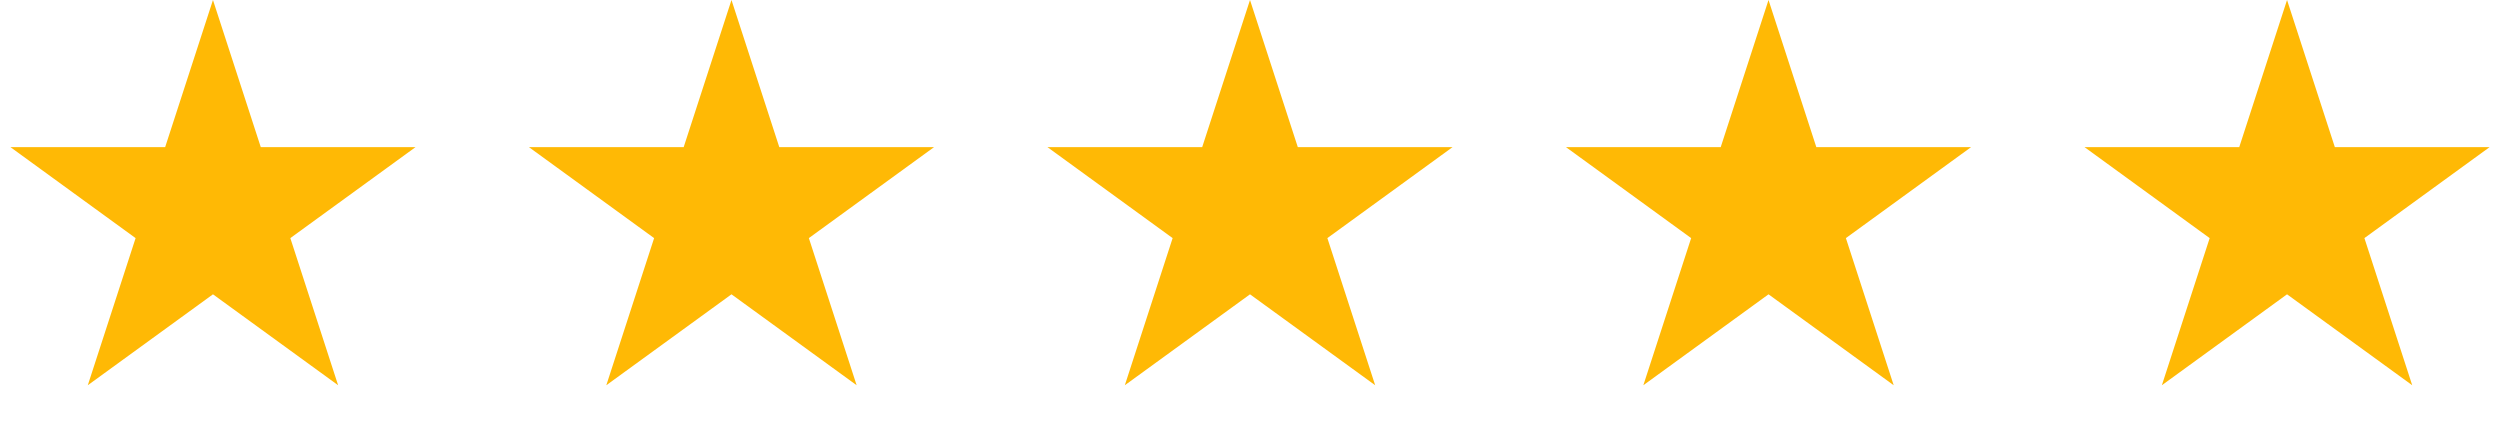 <svg xmlns="http://www.w3.org/2000/svg" width="113" height="20" fill="none"><path fill="#FFB905" d="m9.626 0 2.161 6.651h6.994l-5.658 4.111 2.16 6.651-5.657-4.11-5.658 4.11 2.161-6.65L.471 6.65h6.994zm23.437 0 2.161 6.651h6.994l-5.658 4.111 2.16 6.651-5.657-4.11-5.658 4.11 2.161-6.65-5.658-4.112h6.994zM56.5 0l2.161 6.651h6.994l-5.658 4.111 2.161 6.651-5.658-4.11-5.658 4.11 2.161-6.65-5.658-4.112h6.994zm23.437 0 2.161 6.651h6.994l-5.658 4.111 2.161 6.651-5.658-4.11-5.658 4.11 2.161-6.65-5.658-4.112h6.994zm23.437 0 2.161 6.651h6.994l-5.658 4.111 2.161 6.651-5.658-4.11-5.658 4.11 2.161-6.65L94.22 6.65h6.994z"/></svg>
